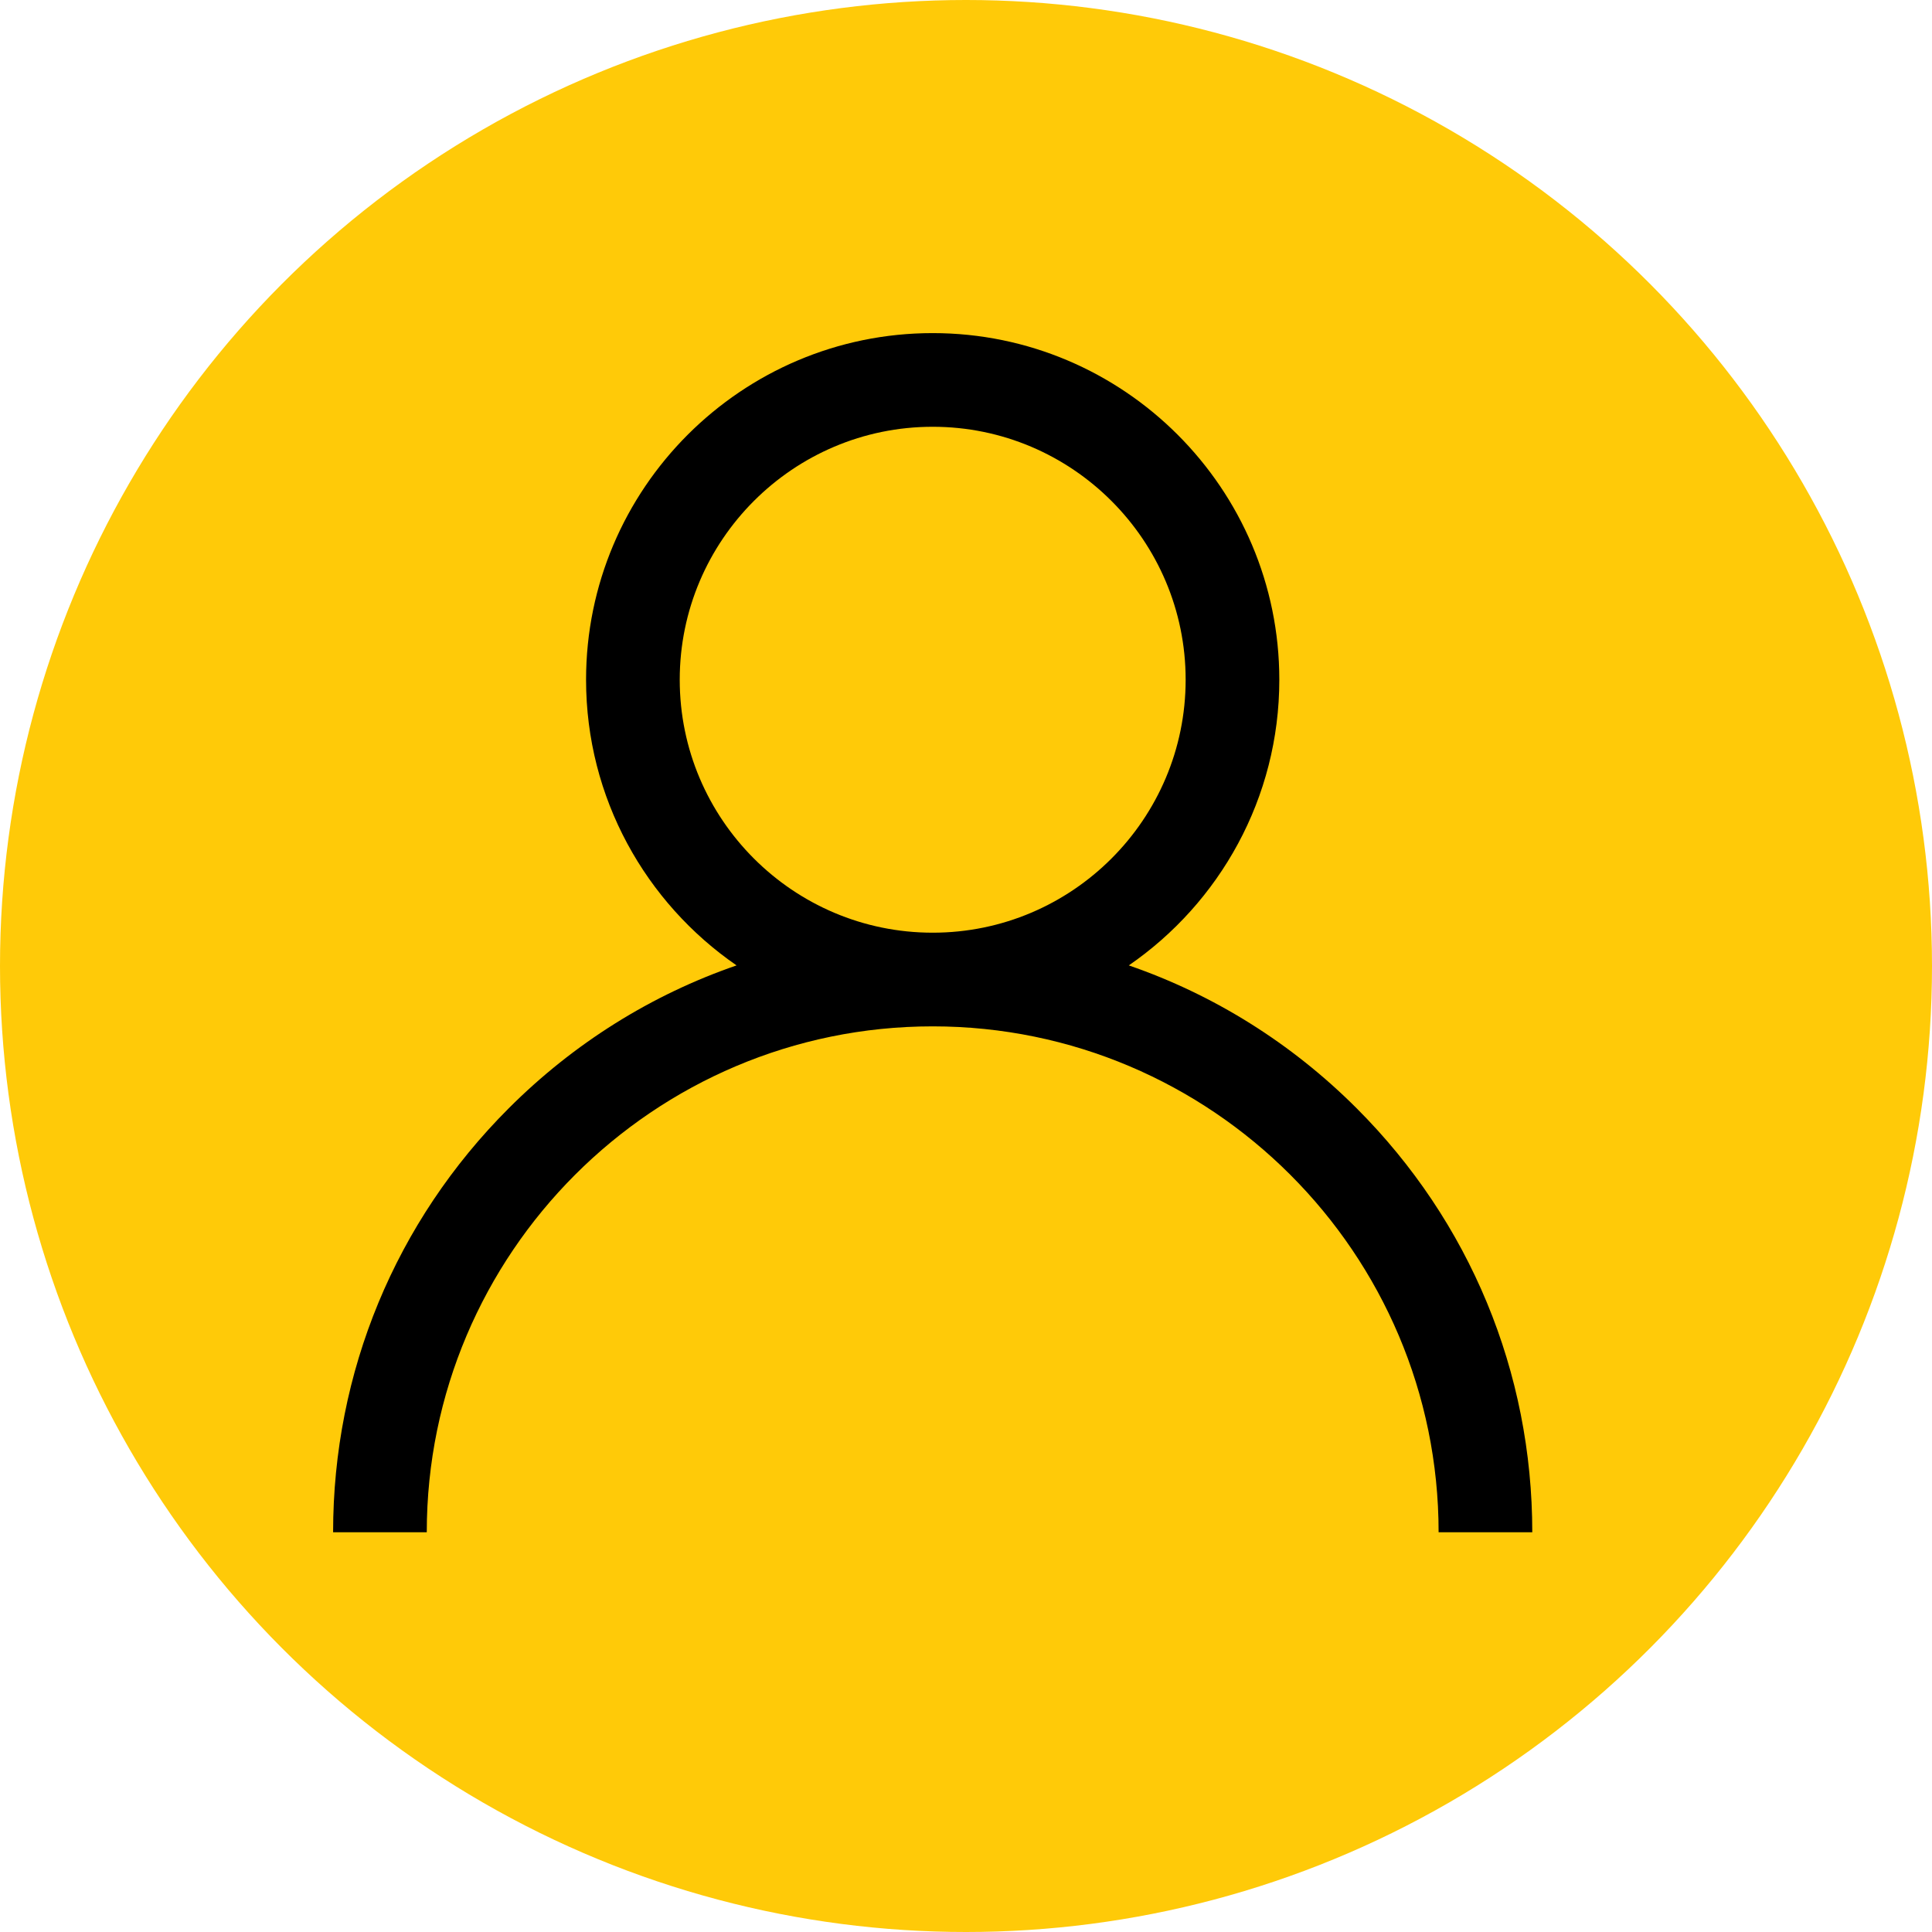 <svg width="29" height="29" viewBox="0 0 29 29" fill="none" xmlns="http://www.w3.org/2000/svg">
<circle cx="14.5" cy="14.5" r="14.5" fill="#FFCA08"/>
<path d="M20.364 16.636C19.384 15.656 18.217 14.93 16.944 14.491C18.307 13.552 19.203 11.98 19.203 10.203C19.203 7.334 16.869 5 14 5C11.131 5 8.797 7.334 8.797 10.203C8.797 11.98 9.693 13.552 11.056 14.491C9.783 14.93 8.616 15.656 7.636 16.636C5.936 18.336 5 20.596 5 23H6.406C6.406 18.813 9.813 15.406 14 15.406C18.187 15.406 21.594 18.813 21.594 23H23C23 20.596 22.064 18.336 20.364 16.636ZM14 14C11.906 14 10.203 12.297 10.203 10.203C10.203 8.11 11.906 6.406 14 6.406C16.094 6.406 17.797 8.11 17.797 10.203C17.797 12.297 16.094 14 14 14Z" fill="black"/>
</svg>

